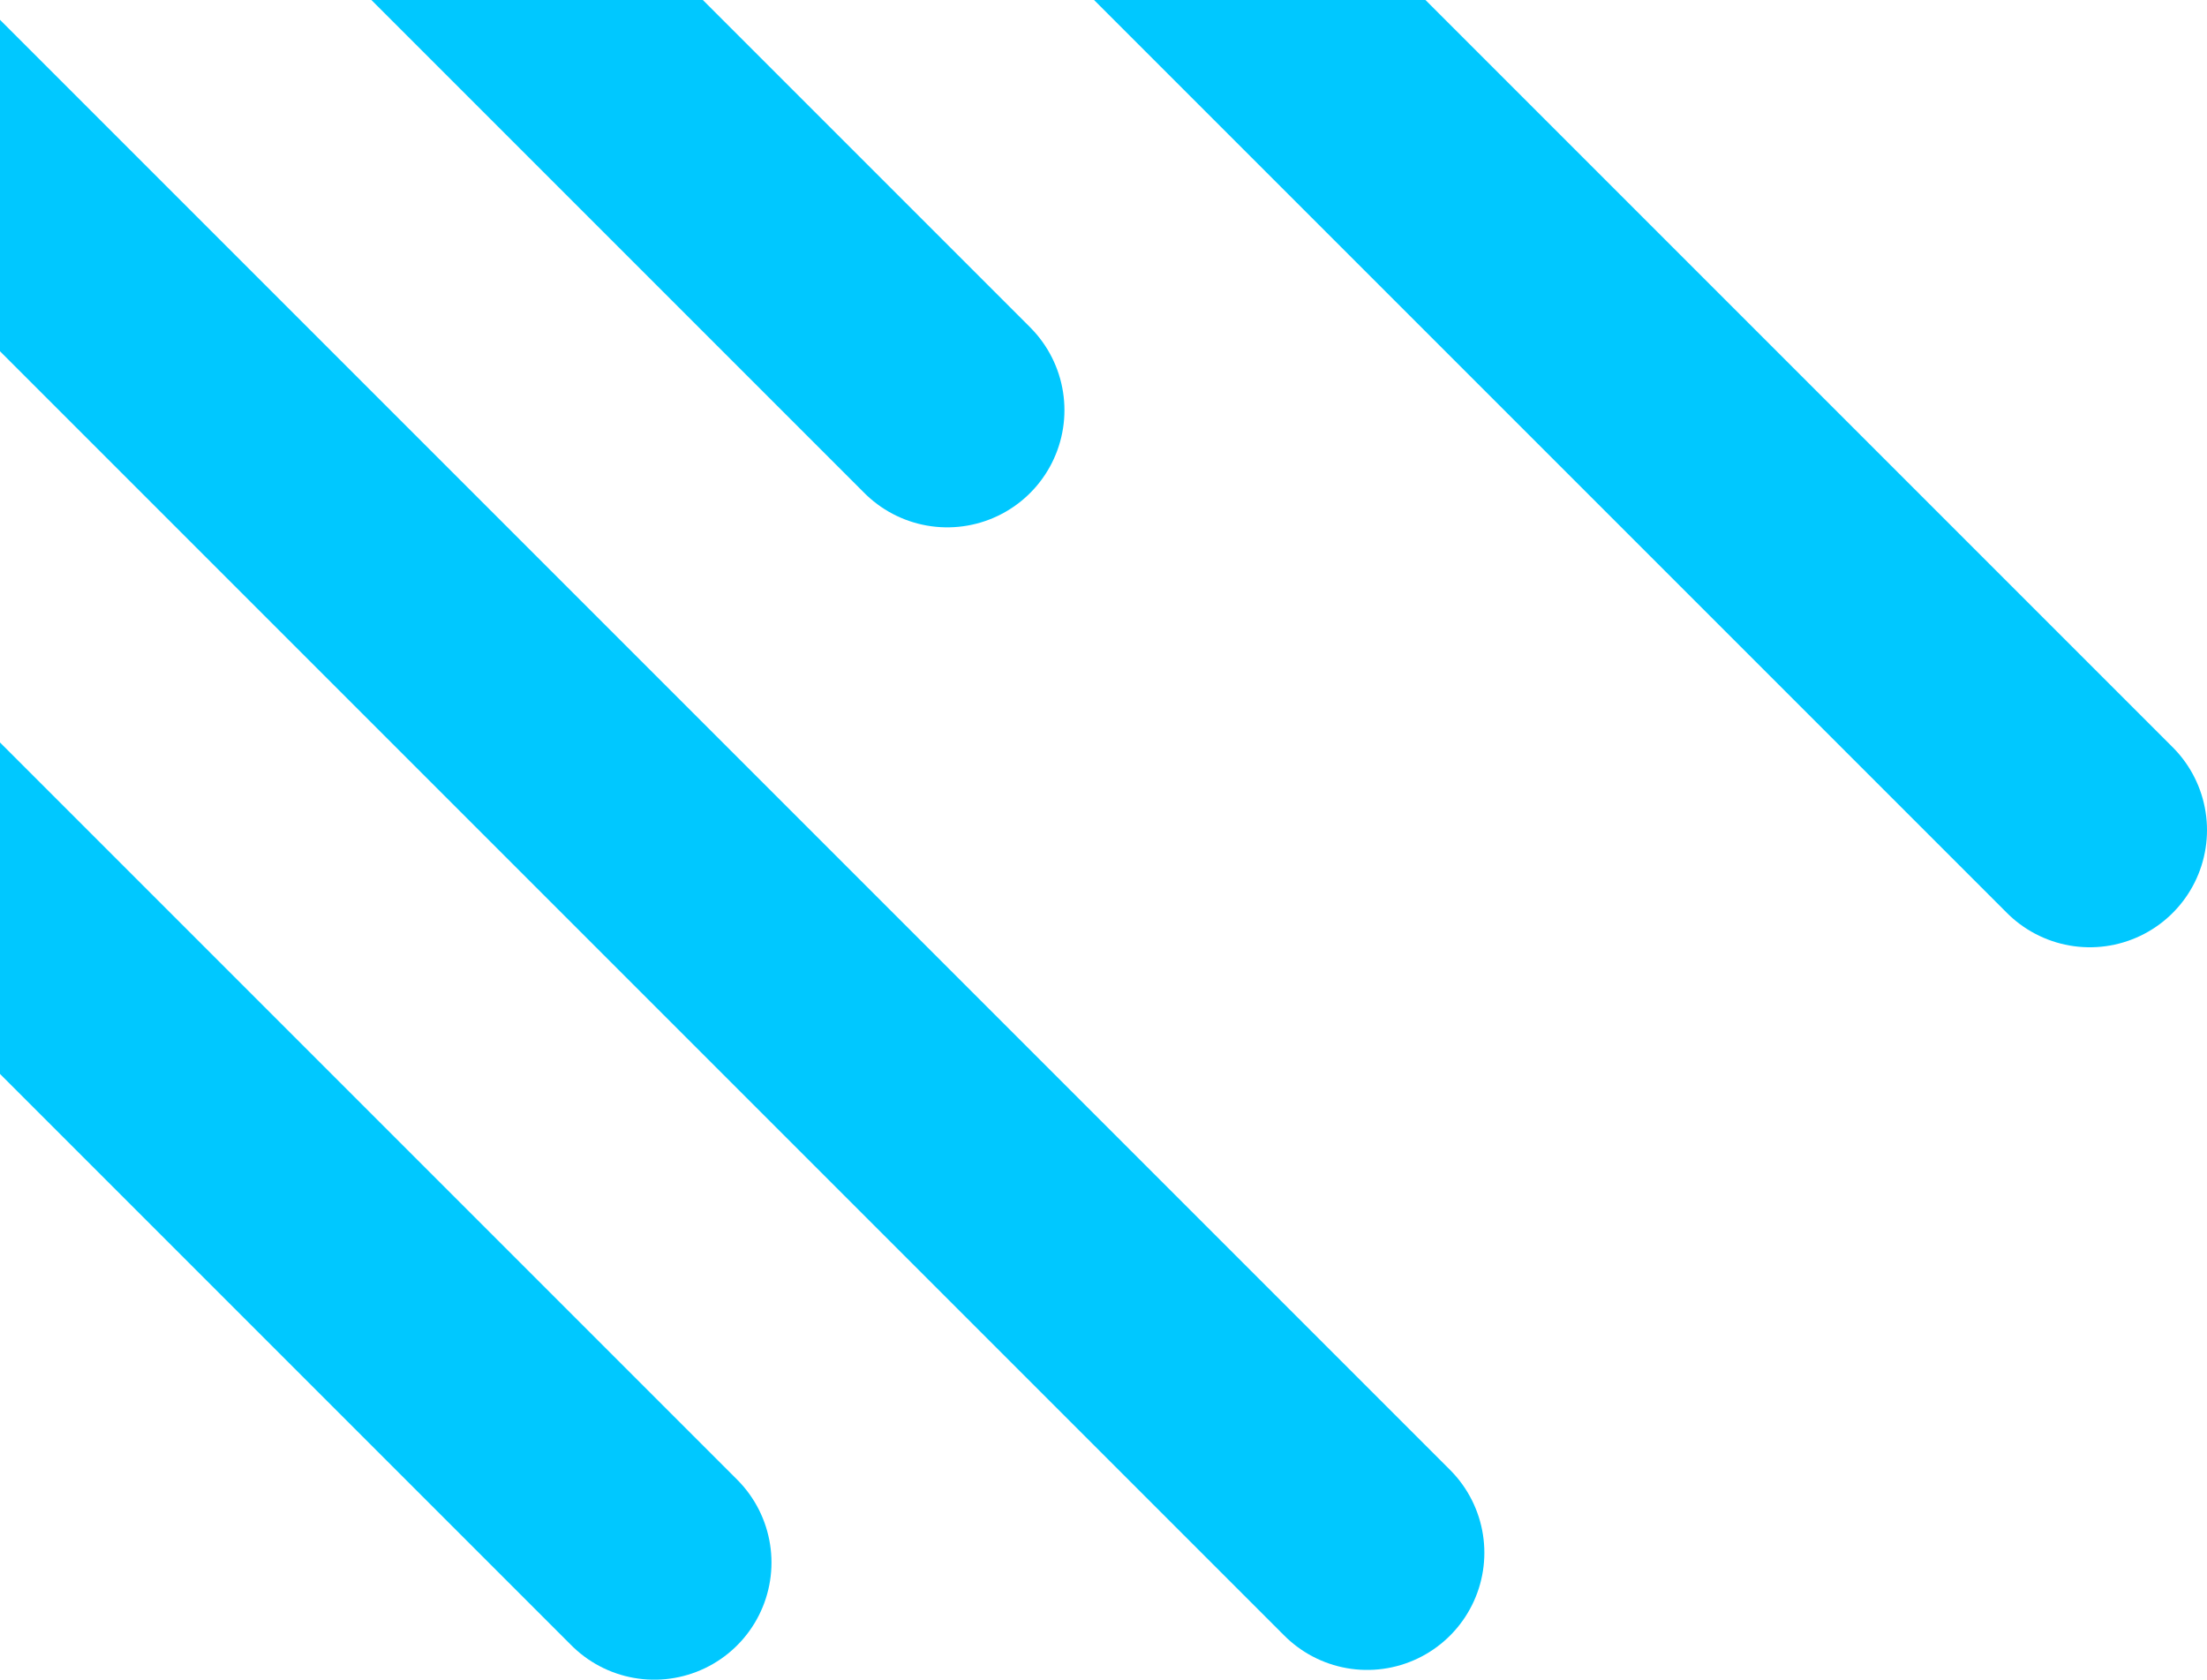 <svg width="113" height="86" viewBox="0 0 113 86" fill="none" xmlns="http://www.w3.org/2000/svg">
<g clip-path="url(#clip0)">
<path d="M29.5 -35L107 42.5" stroke="#00C8FF" stroke-width="12" stroke-miterlimit="10" stroke-linecap="round" stroke-linejoin="round"/>
<path d="M11 -16.5L48.5 21" stroke="#00C8FF" stroke-width="12" stroke-miterlimit="10" stroke-linecap="round" stroke-linejoin="round"/>
<path d="M-7.5 2L70 79.5" stroke="#00C8FF" stroke-width="12" stroke-miterlimit="10" stroke-linecap="round" stroke-linejoin="round"/>
<path d="M-26 20.5L33.5 80" stroke="#00C8FF" stroke-width="12" stroke-miterlimit="10" stroke-linecap="round" stroke-linejoin="round"/>
</g>
<defs>
<clipPath id="clip0">
<rect width="113" height="86" fill="white"/>
</clipPath>
</defs>
</svg>
